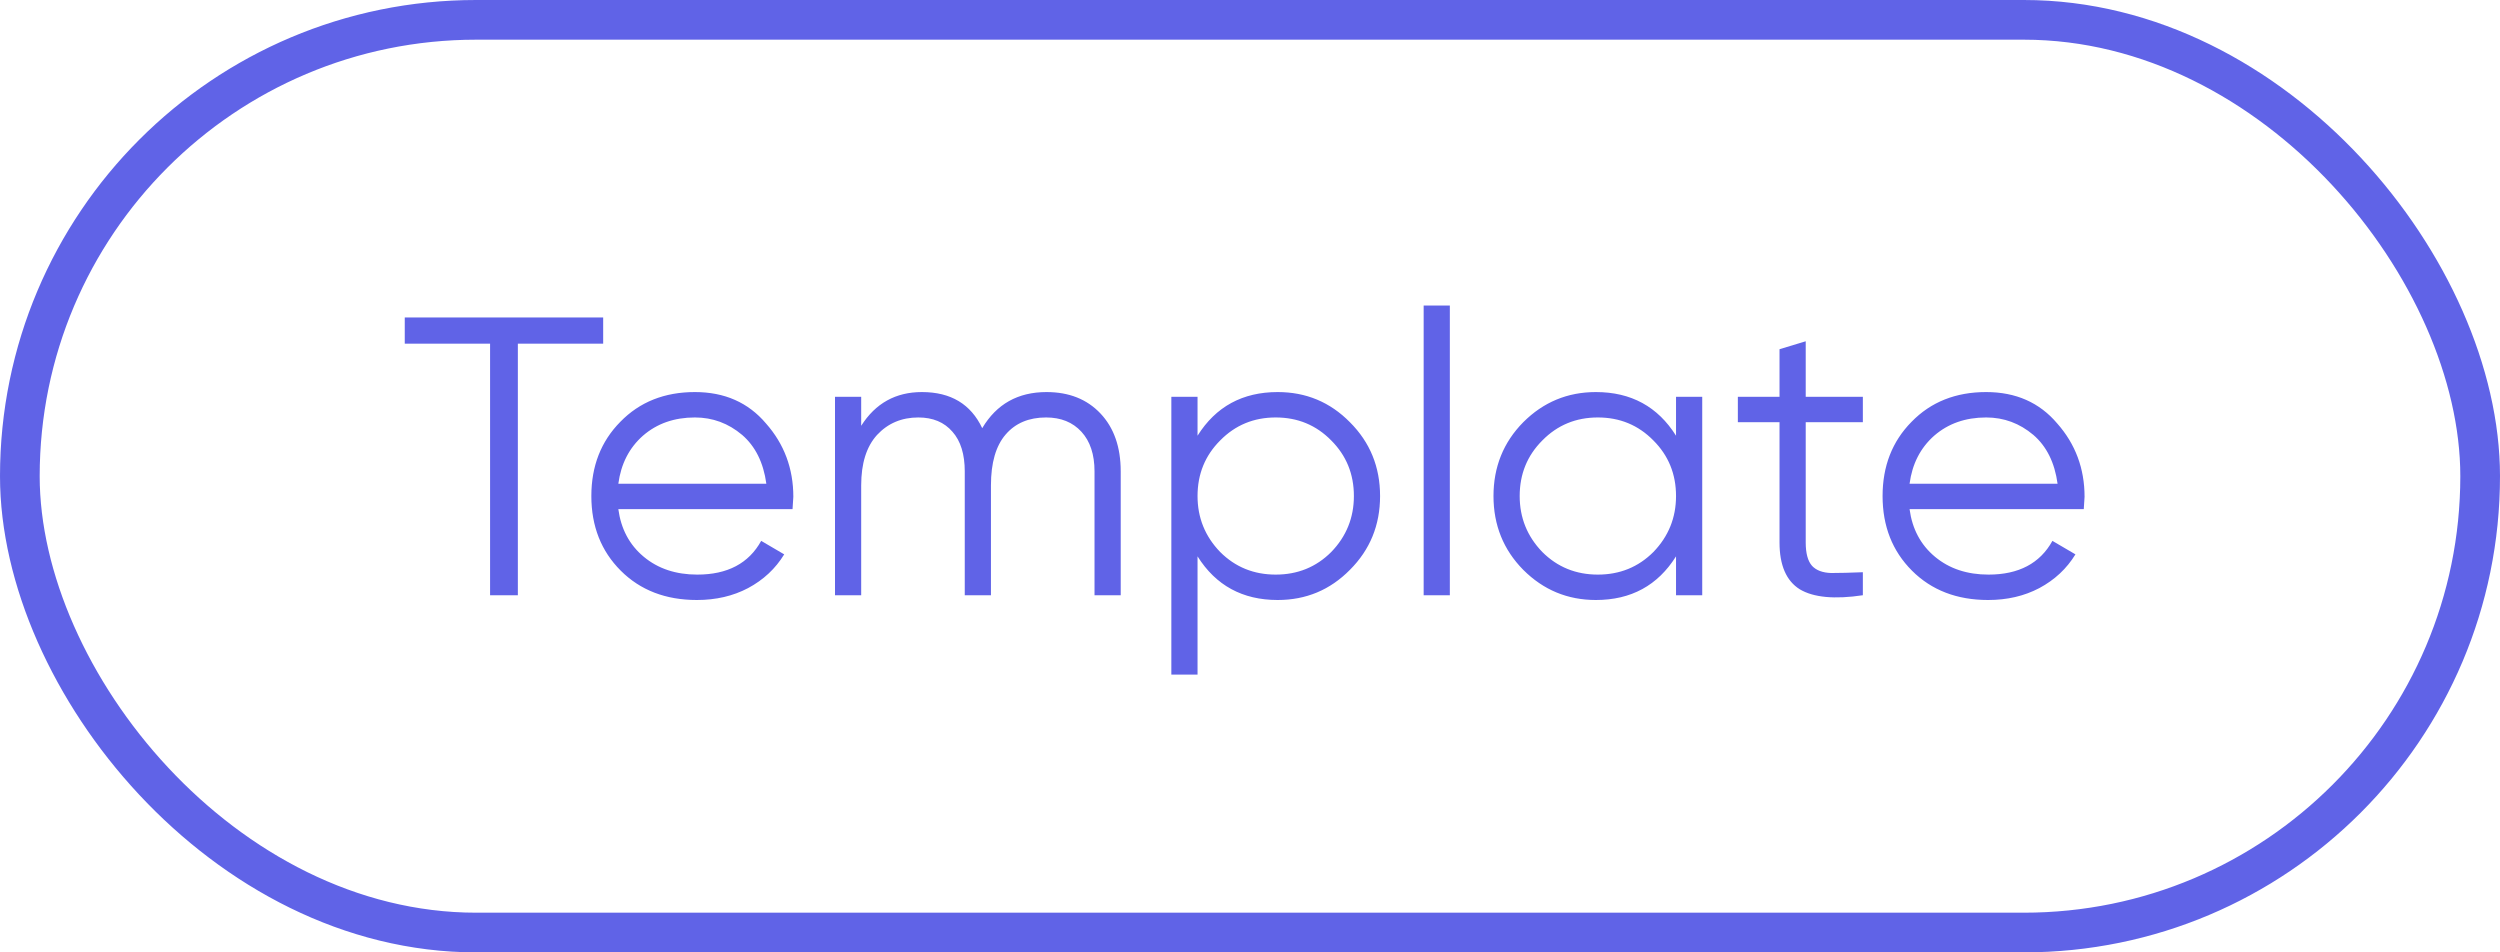 <?xml version="1.0" encoding="UTF-8"?> <svg xmlns="http://www.w3.org/2000/svg" width="63" height="24" viewBox="0 0 63 24" fill="none"> <g opacity="0.8"> <path d="M10.2 8H15.2V8.66H13.05V15H12.35V8.66H10.2V8ZM17.512 9.88C18.259 9.88 18.855 10.143 19.302 10.67C19.762 11.19 19.992 11.807 19.992 12.52C19.992 12.553 19.985 12.657 19.972 12.83H15.582C15.649 13.33 15.862 13.73 16.222 14.03C16.582 14.33 17.032 14.48 17.572 14.48C18.332 14.48 18.869 14.197 19.182 13.63L19.762 13.97C19.542 14.33 19.239 14.613 18.852 14.82C18.472 15.02 18.042 15.12 17.562 15.12C16.775 15.12 16.135 14.873 15.642 14.38C15.149 13.887 14.902 13.26 14.902 12.5C14.902 11.747 15.145 11.123 15.632 10.63C16.119 10.13 16.745 9.88 17.512 9.88ZM17.512 10.52C16.992 10.52 16.555 10.673 16.202 10.98C15.855 11.287 15.649 11.69 15.582 12.19H19.312C19.239 11.657 19.035 11.247 18.702 10.96C18.355 10.667 17.959 10.52 17.512 10.52ZM26.372 9.88C26.939 9.88 27.392 10.06 27.732 10.42C28.072 10.78 28.242 11.267 28.242 11.88V15H27.582V11.88C27.582 11.453 27.472 11.12 27.252 10.88C27.032 10.64 26.735 10.52 26.362 10.52C25.928 10.52 25.588 10.663 25.342 10.95C25.095 11.237 24.972 11.663 24.972 12.23V15H24.312V11.88C24.312 11.447 24.209 11.113 24.002 10.88C23.795 10.64 23.509 10.52 23.142 10.52C22.722 10.52 22.375 10.667 22.102 10.96C21.835 11.253 21.702 11.677 21.702 12.23V15H21.042V10H21.702V10.73C22.062 10.163 22.572 9.88 23.232 9.88C23.959 9.88 24.465 10.183 24.752 10.79C25.112 10.183 25.652 9.88 26.372 9.88ZM32.198 9.88C32.912 9.88 33.518 10.133 34.018 10.64C34.525 11.147 34.778 11.767 34.778 12.5C34.778 13.233 34.525 13.853 34.018 14.36C33.518 14.867 32.912 15.12 32.198 15.12C31.312 15.12 30.638 14.753 30.178 14.02V17H29.518V10H30.178V10.98C30.638 10.247 31.312 9.88 32.198 9.88ZM30.748 13.91C31.128 14.29 31.595 14.48 32.148 14.48C32.702 14.48 33.168 14.29 33.548 13.91C33.928 13.517 34.118 13.047 34.118 12.5C34.118 11.947 33.928 11.48 33.548 11.1C33.168 10.713 32.702 10.52 32.148 10.52C31.595 10.52 31.128 10.713 30.748 11.1C30.368 11.48 30.178 11.947 30.178 12.5C30.178 13.047 30.368 13.517 30.748 13.91ZM36.536 15H35.876V7.7H36.536V15ZM42.236 10.98V10H42.896V15H42.236V14.02C41.776 14.753 41.103 15.12 40.216 15.12C39.503 15.12 38.893 14.867 38.386 14.36C37.886 13.853 37.636 13.233 37.636 12.5C37.636 11.767 37.886 11.147 38.386 10.64C38.893 10.133 39.503 9.88 40.216 9.88C41.103 9.88 41.776 10.247 42.236 10.98ZM38.866 13.91C39.246 14.29 39.713 14.48 40.266 14.48C40.82 14.48 41.286 14.29 41.666 13.91C42.046 13.517 42.236 13.047 42.236 12.5C42.236 11.947 42.046 11.48 41.666 11.1C41.286 10.713 40.82 10.52 40.266 10.52C39.713 10.52 39.246 10.713 38.866 11.1C38.486 11.48 38.296 11.947 38.296 12.5C38.296 13.047 38.486 13.517 38.866 13.91ZM46.944 10V10.64H45.504V13.67C45.504 13.943 45.557 14.14 45.664 14.26C45.77 14.373 45.93 14.433 46.144 14.44C46.357 14.44 46.624 14.433 46.944 14.42V15C46.23 15.107 45.7 15.057 45.354 14.85C45.014 14.637 44.844 14.243 44.844 13.67V10.64H43.794V10H44.844V8.8L45.504 8.6V10H46.944ZM50.051 9.88C50.798 9.88 51.394 10.143 51.841 10.67C52.301 11.19 52.531 11.807 52.531 12.52C52.531 12.553 52.524 12.657 52.511 12.83H48.121C48.188 13.33 48.401 13.73 48.761 14.03C49.121 14.33 49.571 14.48 50.111 14.48C50.871 14.48 51.408 14.197 51.721 13.63L52.301 13.97C52.081 14.33 51.778 14.613 51.391 14.82C51.011 15.02 50.581 15.12 50.101 15.12C49.314 15.12 48.674 14.873 48.181 14.38C47.688 13.887 47.441 13.26 47.441 12.5C47.441 11.747 47.684 11.123 48.171 10.63C48.658 10.13 49.284 9.88 50.051 9.88ZM50.051 10.52C49.531 10.52 49.094 10.673 48.741 10.98C48.394 11.287 48.188 11.69 48.121 12.19H51.851C51.778 11.657 51.574 11.247 51.241 10.96C50.894 10.667 50.498 10.52 50.051 10.52Z" fill="#383CE1"></path> <rect x="0.5" y="0.5" width="62" height="23" rx="11.5" stroke="#383CE1"></rect> </g> </svg> 
